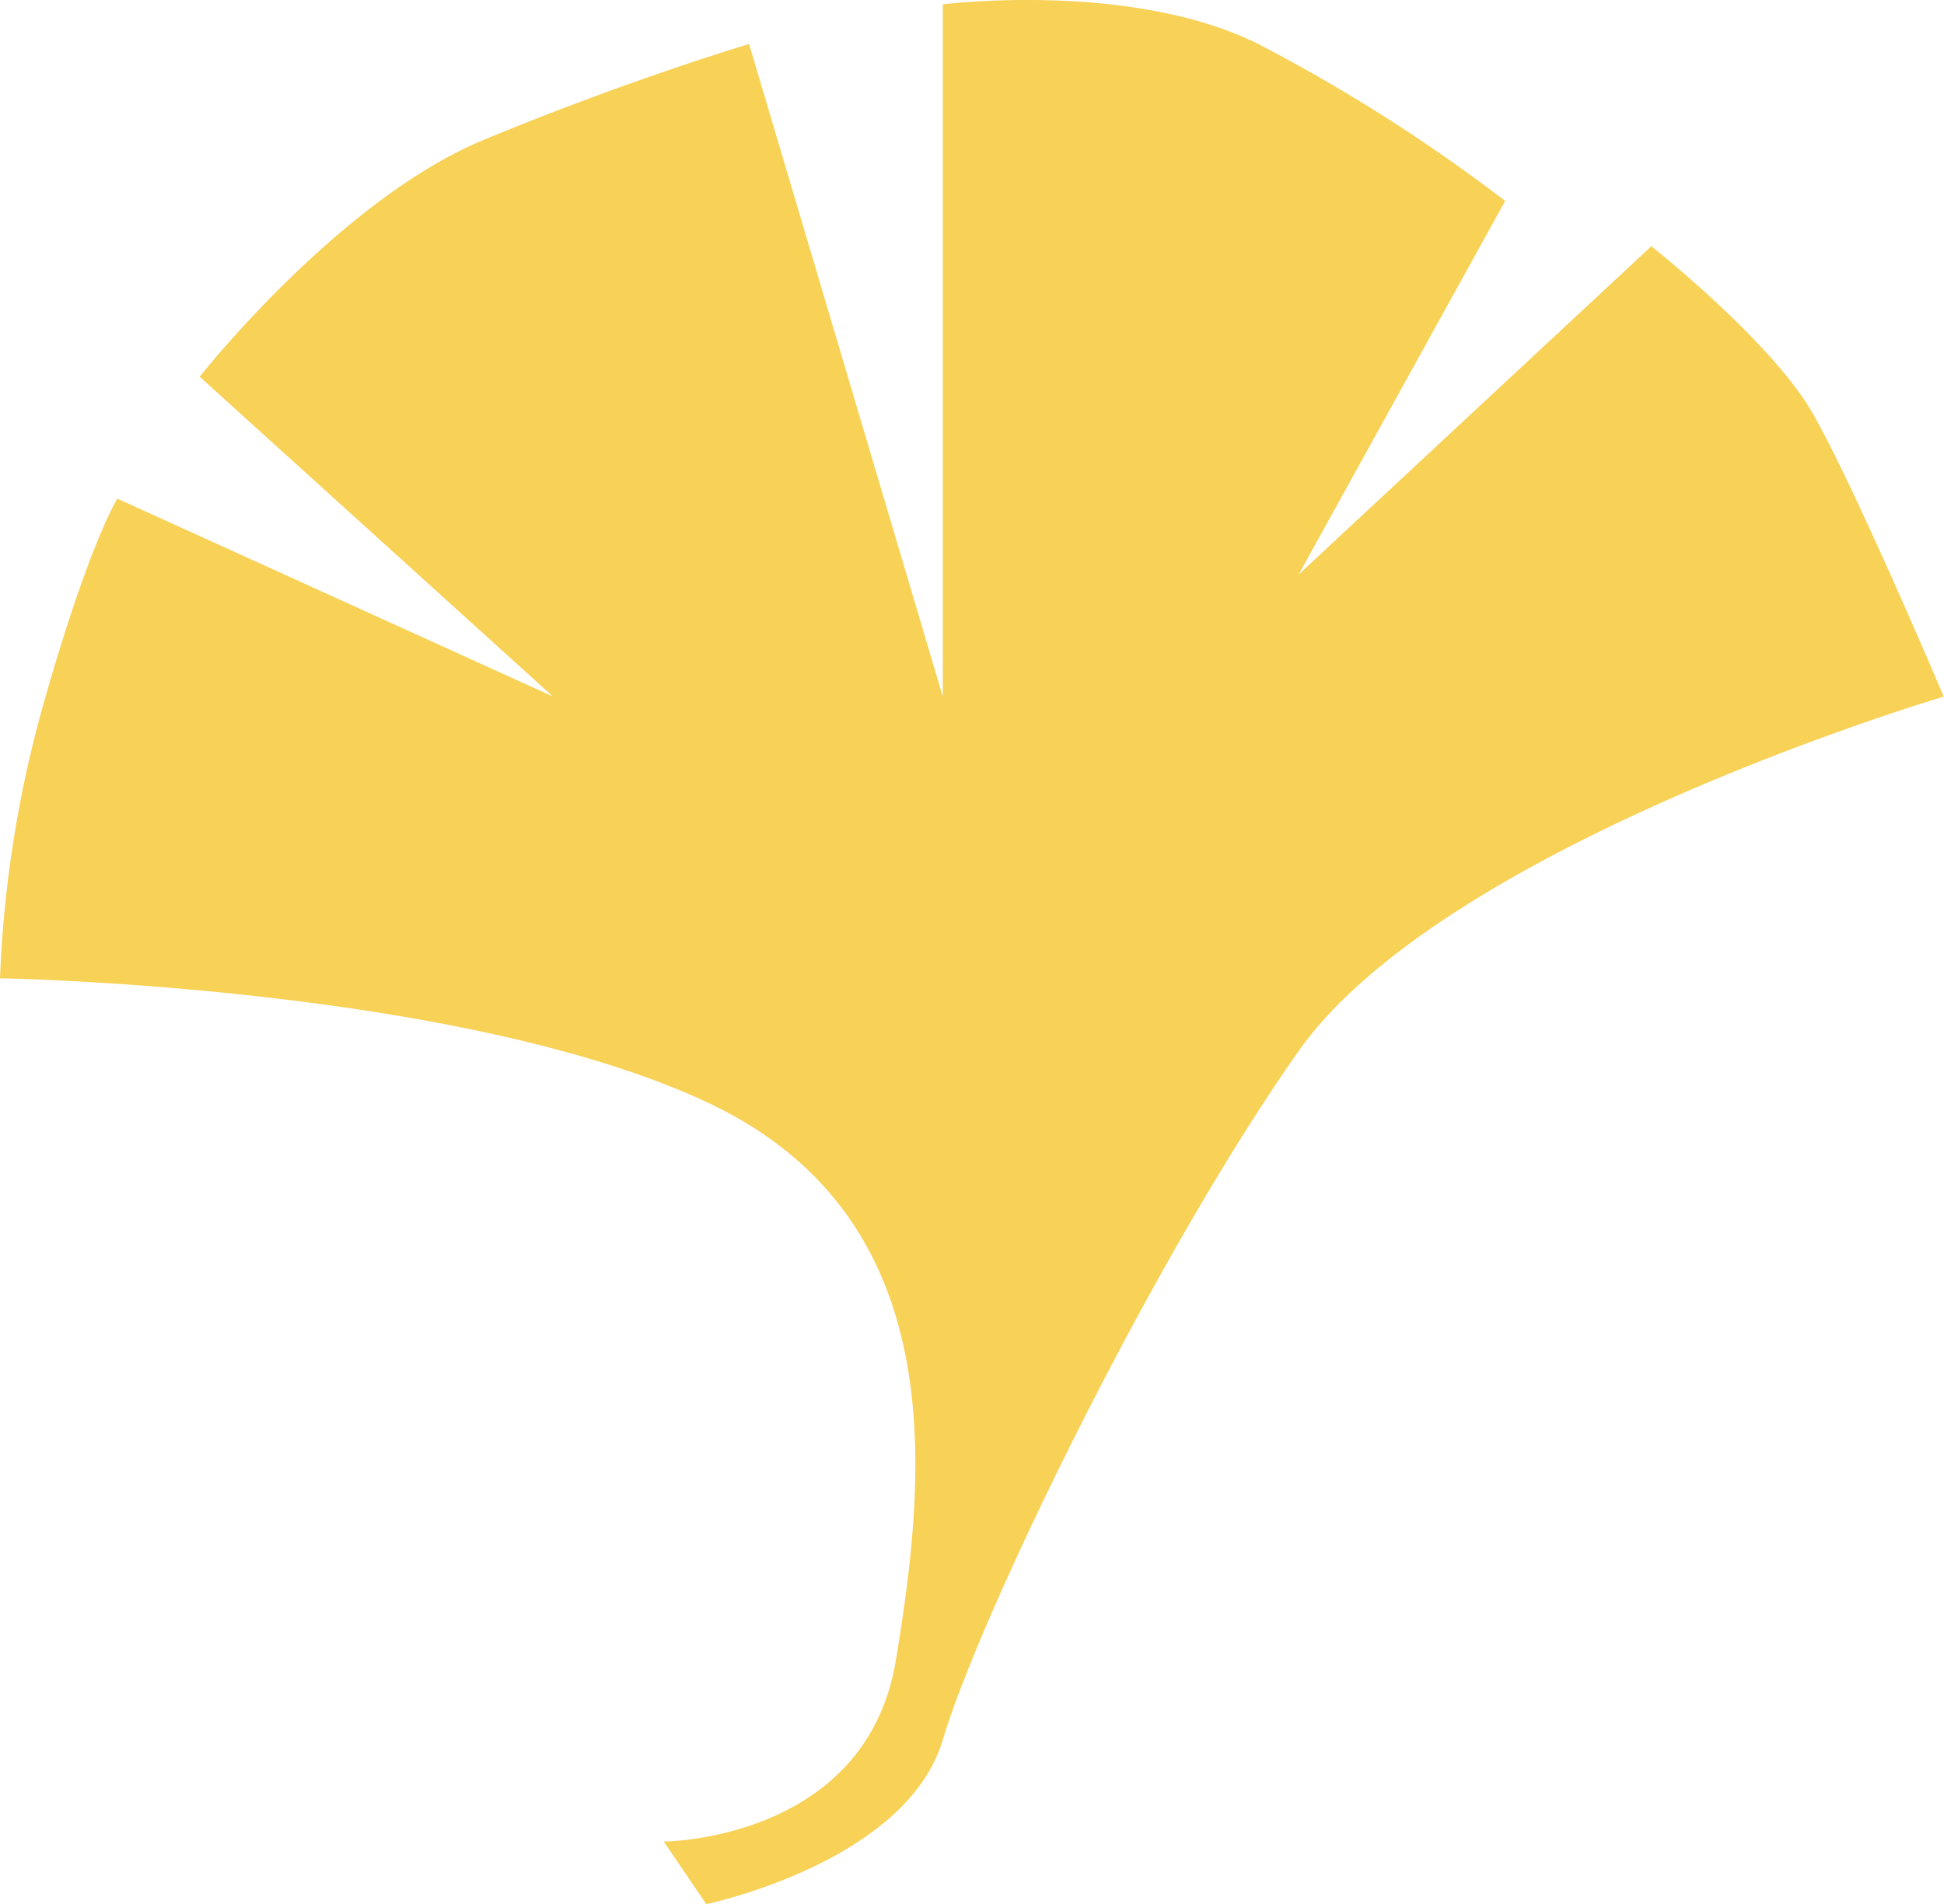 <svg xmlns="http://www.w3.org/2000/svg" width="70.163" height="68.734" viewBox="0 0 70.163 68.734">
  <path id="パス_185" data-name="パス 185" d="M0,35.316A42.554,42.554,0,0,1,1.644,25.148C3.243,19.565,4.235,18,4.235,18l15.722,7.143L7.207,13.6s5.019-6.378,10.235-8.544,9.594-3.467,9.594-3.467l6.993,23.563V.157S40.82-.7,45.407,1.585a60.791,60.791,0,0,1,8.918,5.668L46.874,20.735,59.6,8.889s4.3,3.4,5.8,5.991,4.755,10.267,4.755,10.267-18.016,5.32-23.288,12.8S35.345,58.366,34.029,62.8s-8.538,5.937-8.538,5.937l-1.535-2.26s7.309-.025,8.38-6.557,2.153-15.949-6.845-20.143S0,35.316,0,35.316Z" transform="translate(0)" fill="#f8d157"/>
</svg>

